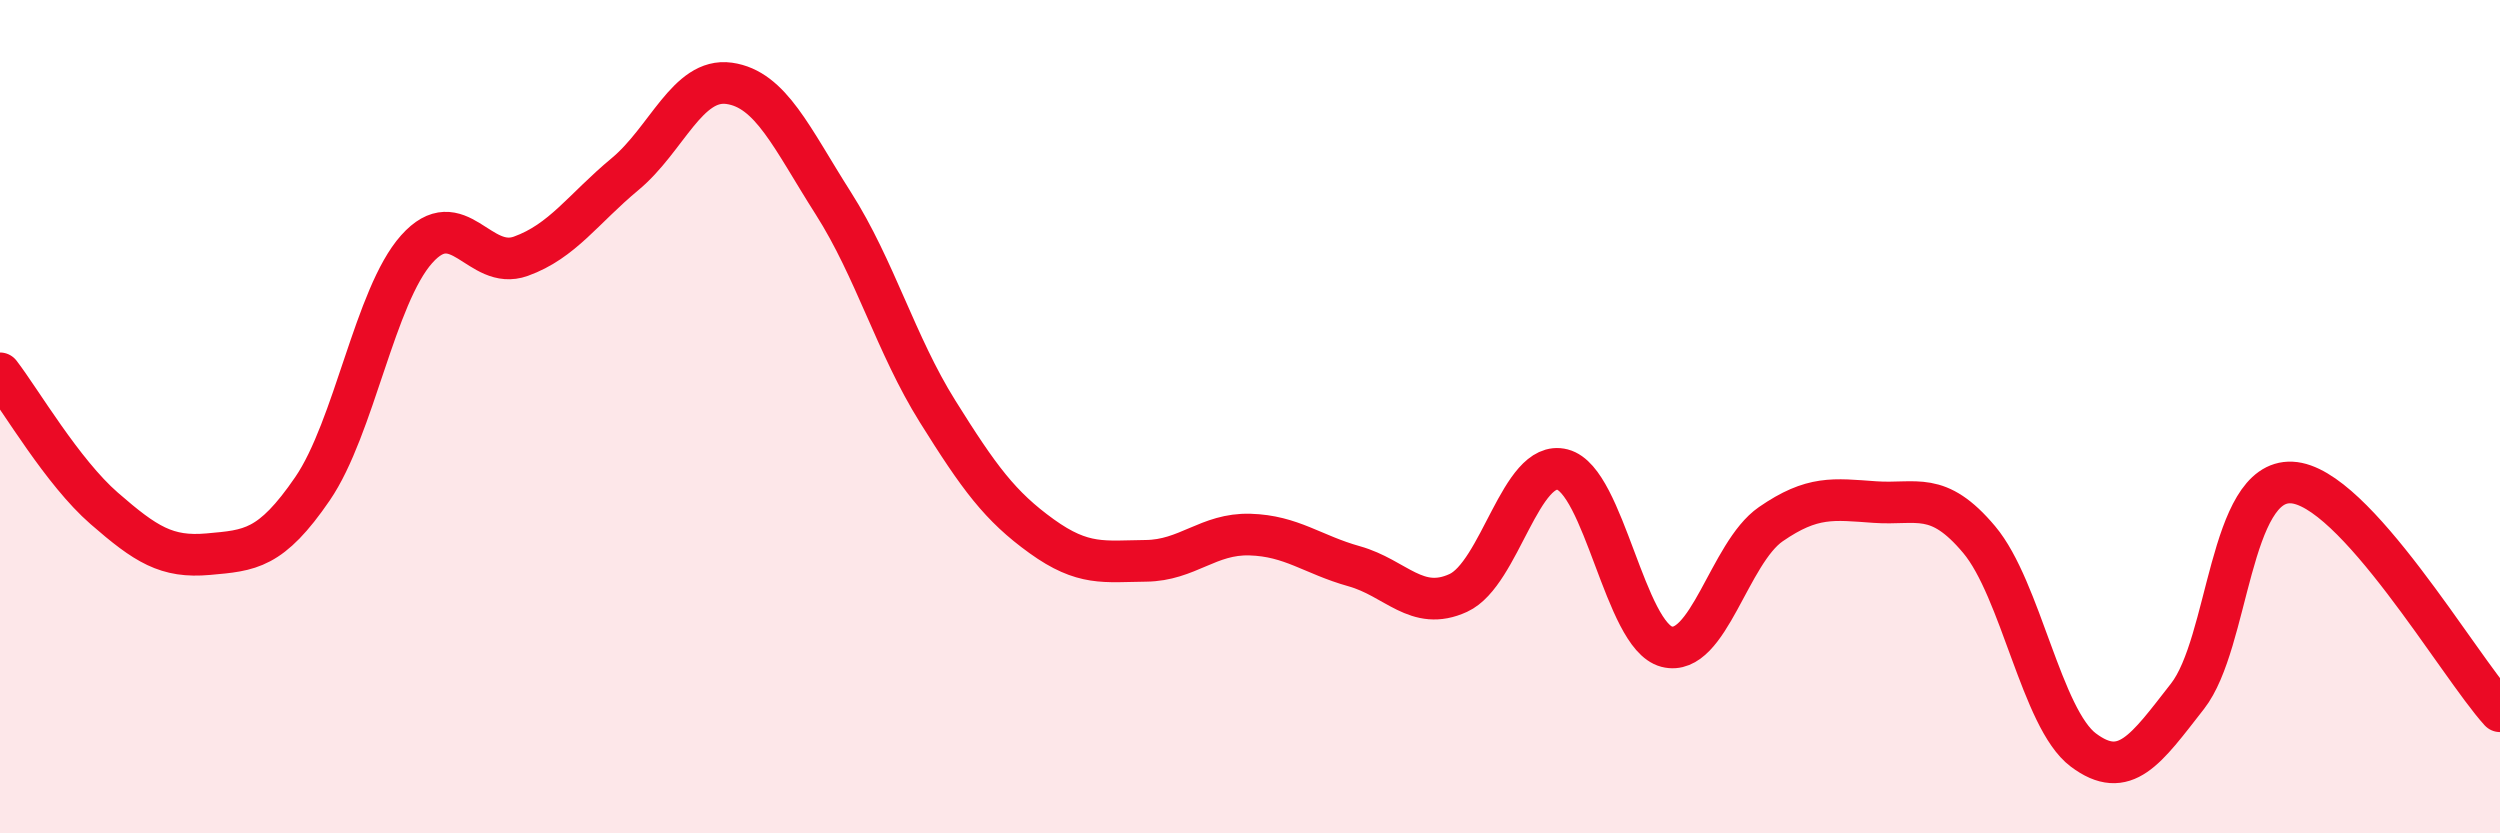
    <svg width="60" height="20" viewBox="0 0 60 20" xmlns="http://www.w3.org/2000/svg">
      <path
        d="M 0,8.96 C 0.5,9.61 1.5,11.33 2.5,12.2 C 3.5,13.07 4,13.39 5,13.3 C 6,13.21 6.5,13.19 7.5,11.73 C 8.5,10.27 9,7.1 10,5.98 C 11,4.86 11.5,6.51 12.5,6.15 C 13.5,5.79 14,5.01 15,4.18 C 16,3.35 16.5,1.86 17.5,2 C 18.5,2.14 19,3.31 20,4.88 C 21,6.45 21.5,8.27 22.5,9.87 C 23.5,11.47 24,12.15 25,12.87 C 26,13.59 26.5,13.47 27.5,13.46 C 28.5,13.45 29,12.8 30,12.83 C 31,12.86 31.5,13.31 32.5,13.59 C 33.5,13.87 34,14.69 35,14.23 C 36,13.77 36.5,11.01 37.5,11.27 C 38.5,11.53 39,15.26 40,15.52 C 41,15.78 41.5,13.27 42.5,12.58 C 43.5,11.89 44,11.98 45,12.05 C 46,12.12 46.5,11.76 47.5,12.95 C 48.5,14.14 49,17.25 50,18 C 51,18.75 51.5,17.99 52.5,16.71 C 53.5,15.43 53.5,11.51 55,11.58 C 56.5,11.65 59,15.97 60,17.07L60 20L0 20Z"
        fill="#EB0A25"
        opacity="0.1"
        stroke-linecap="round"
        stroke-linejoin="round"
      />
      <path
        d="M 0,8.96 C 0.5,9.61 1.5,11.33 2.5,12.2 C 3.5,13.07 4,13.39 5,13.3 C 6,13.21 6.5,13.19 7.5,11.73 C 8.5,10.27 9,7.1 10,5.98 C 11,4.86 11.5,6.51 12.5,6.15 C 13.5,5.79 14,5.01 15,4.18 C 16,3.35 16.5,1.86 17.5,2 C 18.5,2.14 19,3.31 20,4.88 C 21,6.45 21.5,8.27 22.5,9.87 C 23.5,11.47 24,12.15 25,12.87 C 26,13.59 26.5,13.47 27.5,13.46 C 28.5,13.45 29,12.8 30,12.83 C 31,12.86 31.5,13.31 32.5,13.59 C 33.5,13.87 34,14.69 35,14.23 C 36,13.77 36.5,11.01 37.5,11.27 C 38.5,11.53 39,15.26 40,15.52 C 41,15.78 41.5,13.27 42.5,12.58 C 43.5,11.89 44,11.98 45,12.05 C 46,12.12 46.5,11.76 47.5,12.95 C 48.5,14.14 49,17.25 50,18 C 51,18.75 51.5,17.99 52.5,16.71 C 53.5,15.43 53.5,11.51 55,11.58 C 56.5,11.65 59,15.97 60,17.07"
        stroke="#EB0A25"
        stroke-width="1"
        fill="none"
        stroke-linecap="round"
        stroke-linejoin="round"
      />
    </svg>
  